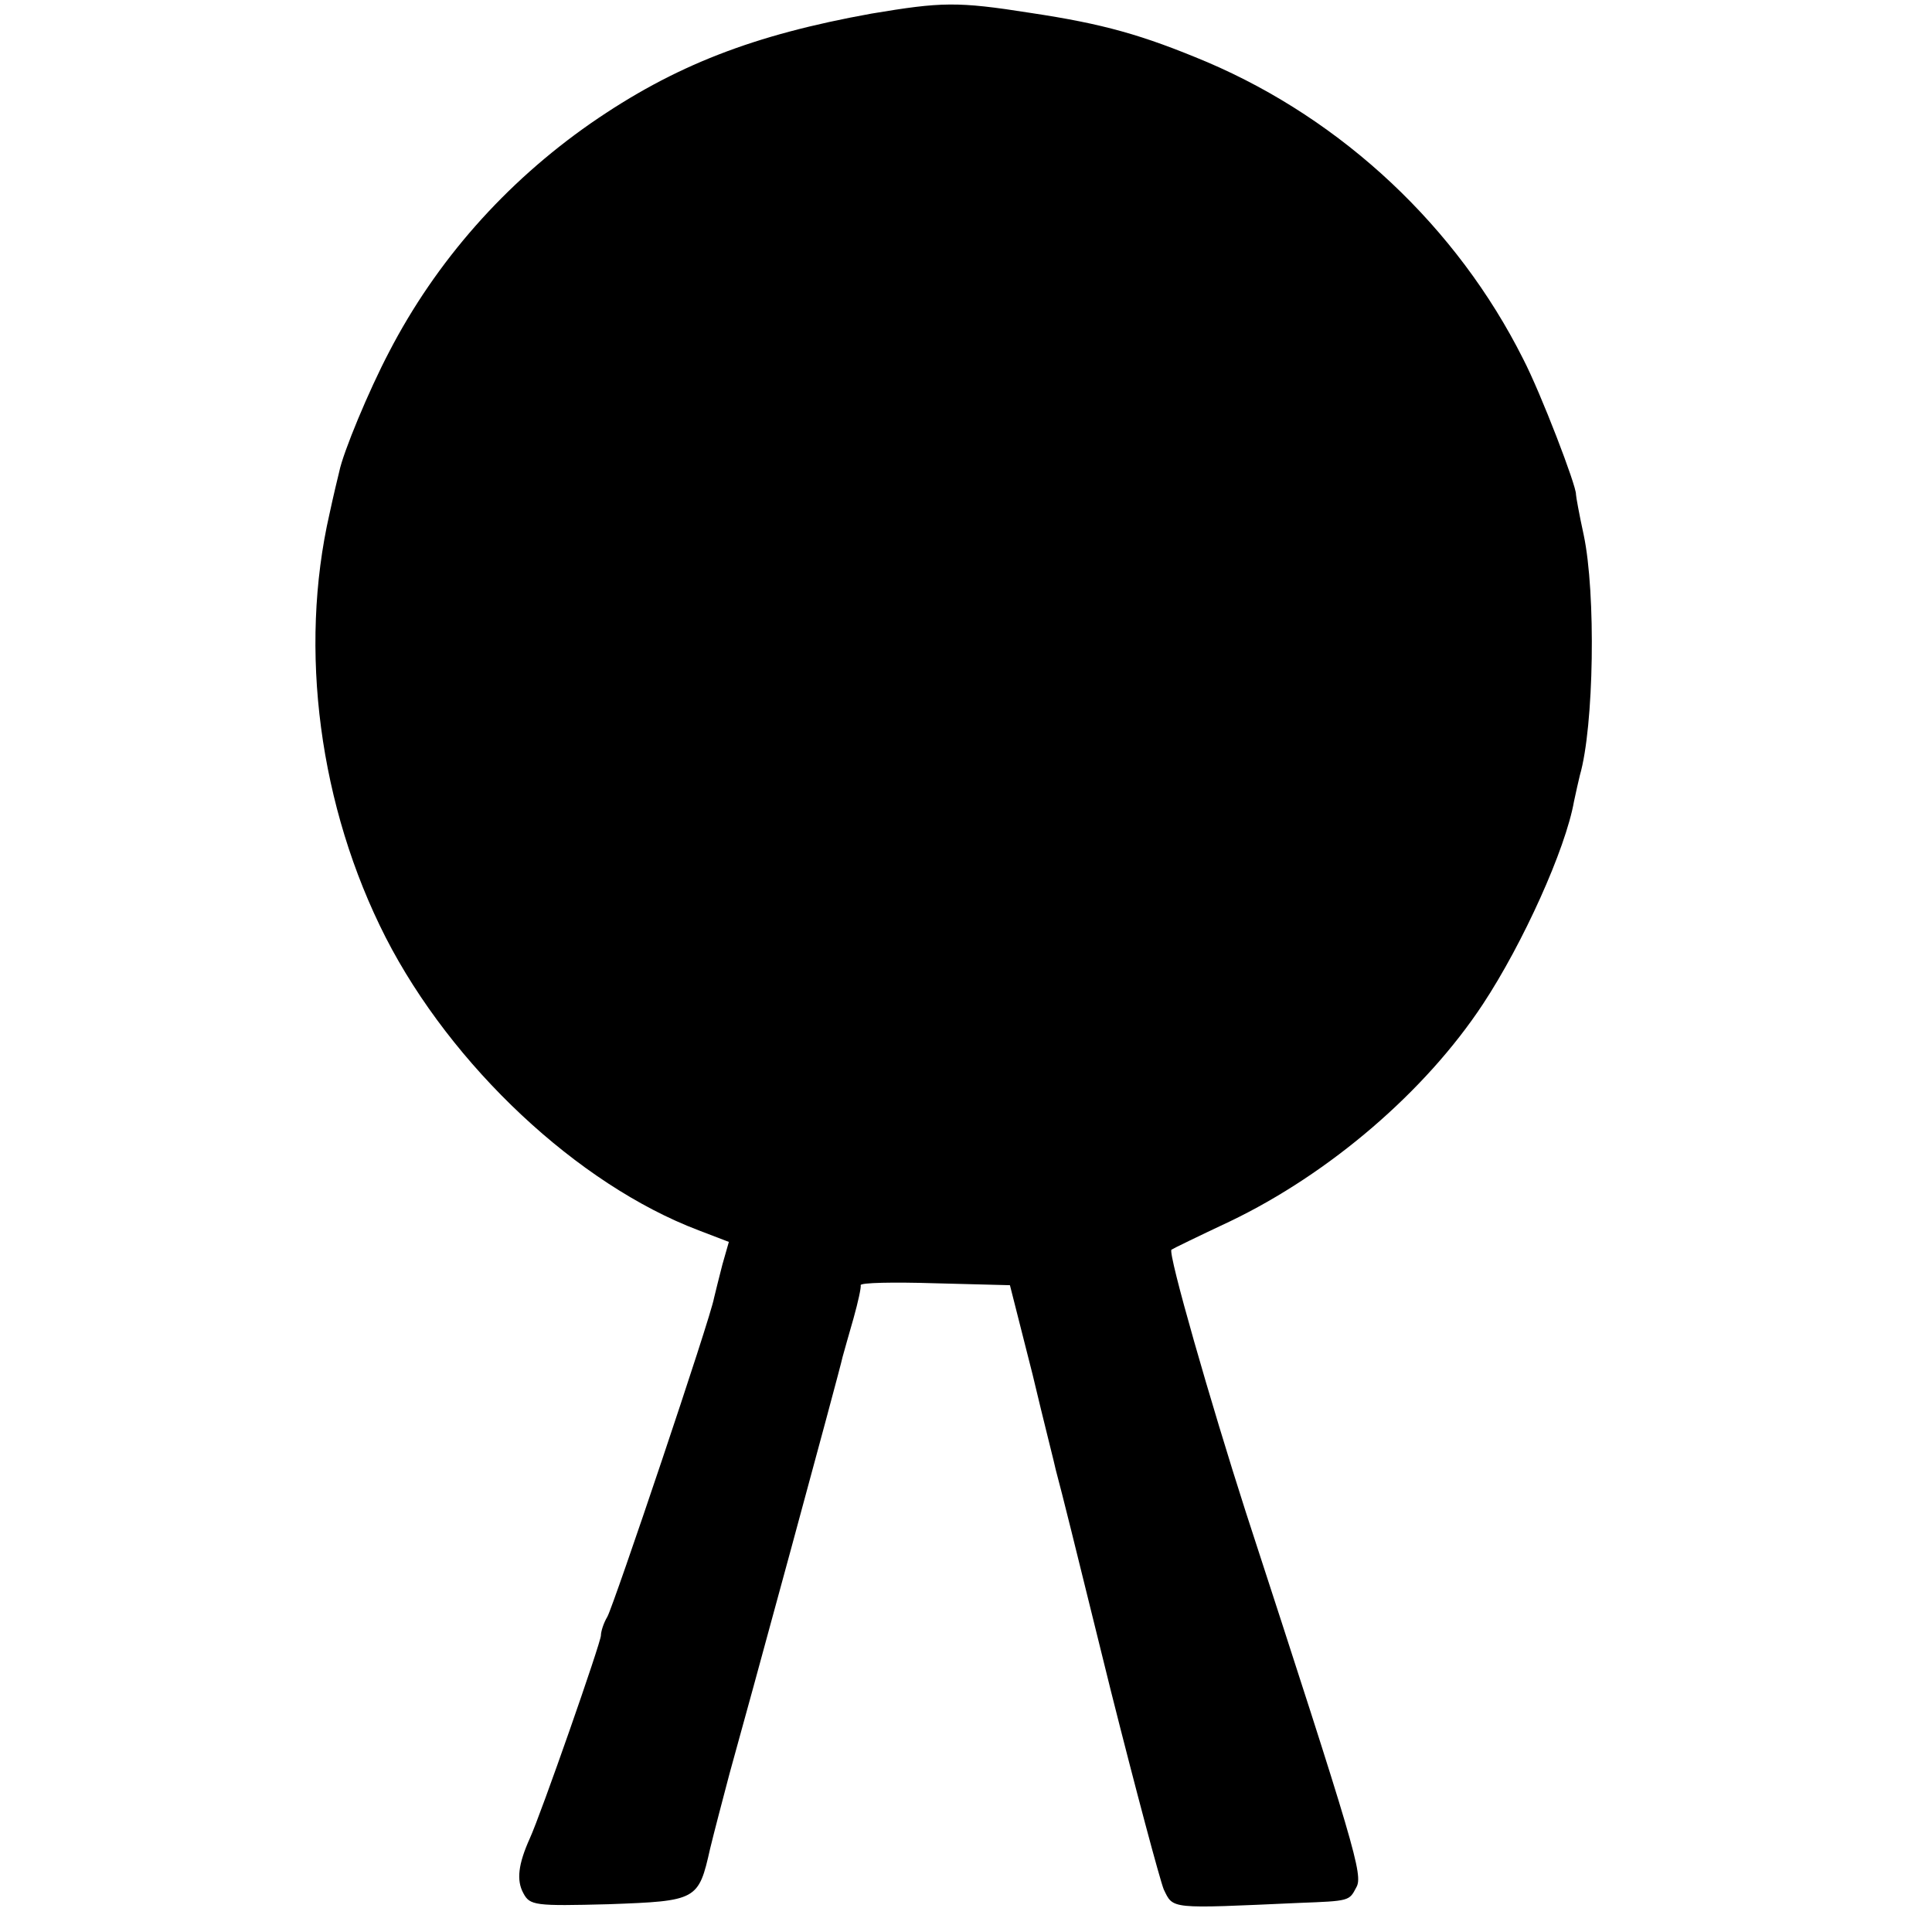 <?xml version="1.0" standalone="no"?>
<!DOCTYPE svg PUBLIC "-//W3C//DTD SVG 20010904//EN"
 "http://www.w3.org/TR/2001/REC-SVG-20010904/DTD/svg10.dtd">
<svg version="1.0" xmlns="http://www.w3.org/2000/svg"
 width="299pt" height="299pt" viewBox="0 0 299 299"
 preserveAspectRatio="xMidYMid meet">
<g transform="translate(0,299) scale(0.1,-0.1)"
fill="#000000" stroke="none">
<path d="M1349 2969 c-183 -33 -305 -80 -435 -170 -132 -92 -239 -213 -312
-354 -31 -59 -71 -155 -77 -185 -2 -8 -9 -37 -15 -65 -48 -210 -16 -454 87
-656 102 -199 297 -382 484 -453 l47 -18 -10 -35 c-5 -20 -11 -43 -13 -52 -5
-30 -155 -475 -165 -493 -6 -10 -10 -23 -10 -29 0 -11 -93 -277 -110 -314 -18
-40 -21 -65 -10 -85 10 -19 18 -20 132 -17 137 5 139 6 157 86 6 25 20 78 30
116 25 89 171 625 175 645 2 8 10 35 17 60 7 25 12 48 11 51 -1 4 51 5 115 3
l116 -3 35 -138 c18 -76 35 -142 36 -148 12 -45 24 -94 85 -341 39 -155 76
-293 82 -308 15 -31 8 -30 209 -21 79 3 78 3 89 24 11 19 -1 59 -171 581 -54
168 -121 401 -115 406 1 1 42 21 91 44 154 74 302 201 391 336 62 94 128 240
141 314 3 14 7 32 9 40 22 76 25 282 6 372 -7 32 -12 60 -12 63 1 12 -54 156
-82 210 -102 203 -278 369 -489 459 -100 42 -160 59 -273 76 -114 18 -138 17
-246 -1z"/>
</g>
</svg>
